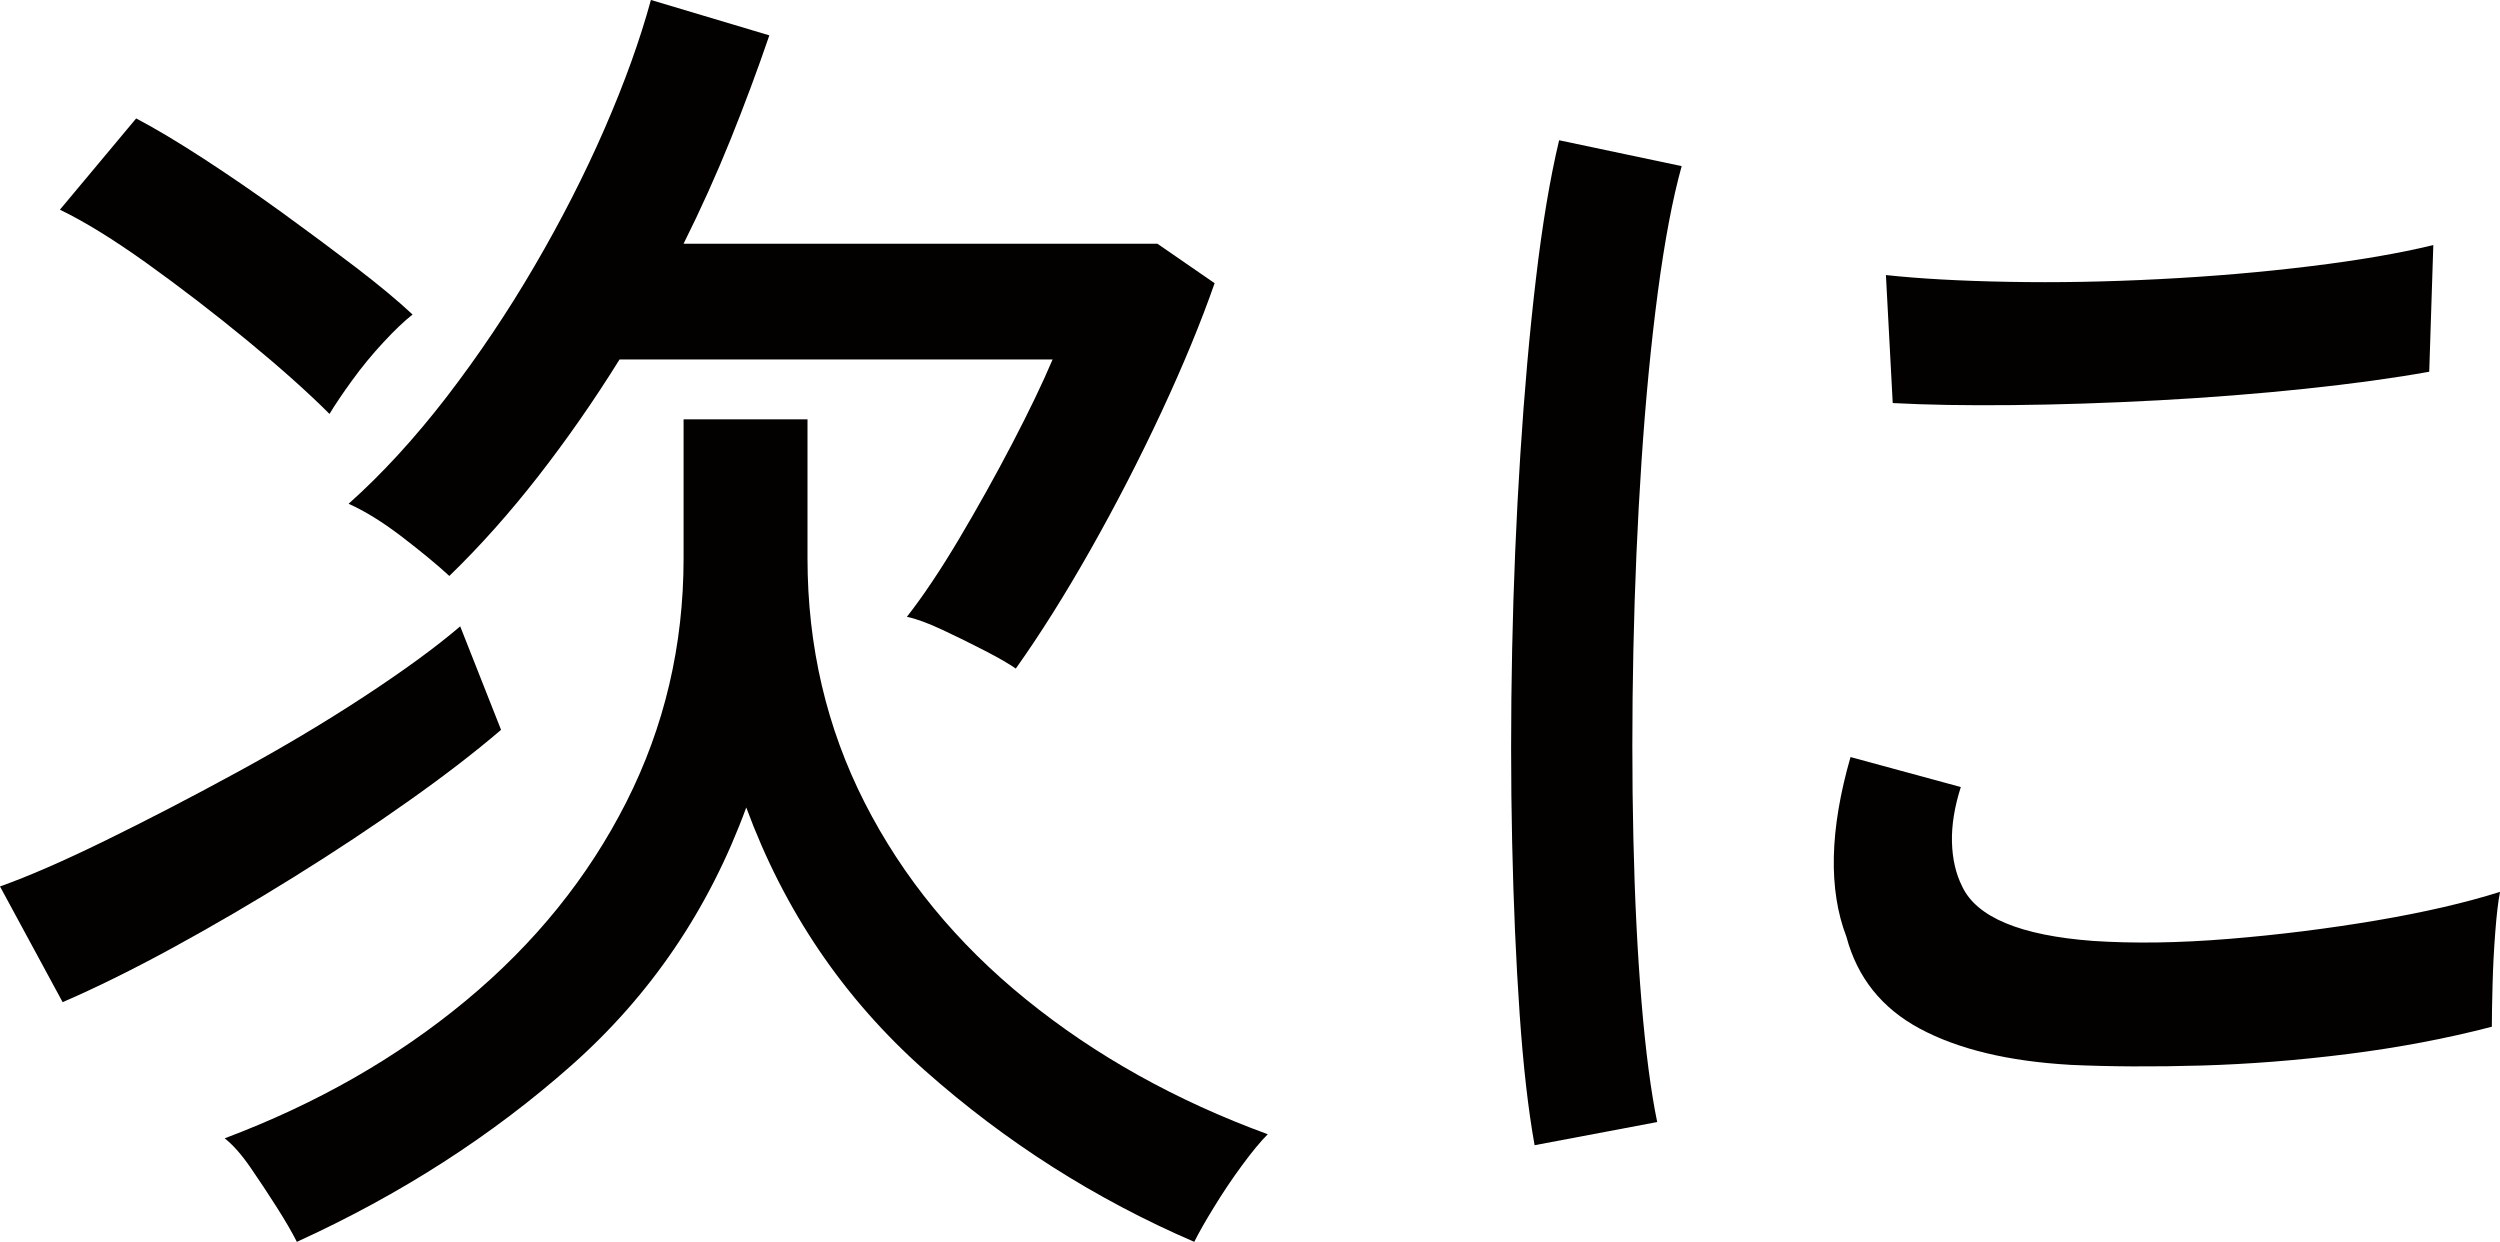 <?xml version="1.0" encoding="UTF-8"?><svg id="_レイヤー_2" xmlns="http://www.w3.org/2000/svg" width="73.439" height="36.479" viewBox="0 0 73.439 36.479"><defs><style>.cls-1{fill:#030000;}</style></defs><g id="_レイヤー_1-2"><path class="cls-1" d="M1.84,29.439l-1.84-3.399c.826-.294,1.853-.74,3.08-1.341,1.226-.6,2.513-1.266,3.859-2,1.347-.732,2.601-1.479,3.76-2.239,1.16-.761,2.101-1.446,2.82-2.061l1.2,3.04c-.747.641-1.646,1.334-2.7,2.08-1.054.747-2.18,1.494-3.38,2.24-1.2.747-2.387,1.439-3.56,2.08-1.174.64-2.254,1.174-3.24,1.6ZM9.68,12.16c-.64-.641-1.447-1.36-2.42-2.16-.974-.801-1.954-1.554-2.94-2.261-.986-.706-1.84-1.232-2.56-1.579l2.24-2.681c.56.294,1.22.688,1.979,1.181s1.526,1.02,2.3,1.579c.773.561,1.5,1.101,2.181,1.62.68.521,1.232.98,1.66,1.38-.24.188-.527.46-.86.82-.334.36-.64.733-.92,1.12s-.5.714-.66.98ZM8.72,36.479c-.134-.267-.327-.6-.58-1-.254-.399-.514-.794-.78-1.18-.267-.387-.52-.673-.76-.86,2.693-1.013,5.053-2.359,7.08-4.04,2.026-1.68,3.6-3.626,4.72-5.84,1.12-2.213,1.681-4.6,1.681-7.16v-4.08h3.64v4.08c0,2.587.56,4.98,1.68,7.181,1.12,2.199,2.7,4.127,4.74,5.779,2.04,1.654,4.406,2.974,7.1,3.96-.213.214-.467.521-.76.92-.294.4-.566.807-.819,1.221-.254.413-.447.753-.58,1.02-2.907-1.254-5.547-2.933-7.92-5.04-2.374-2.106-4.12-4.68-5.24-7.72-1.094,2.987-2.807,5.514-5.141,7.58-2.333,2.066-5.02,3.793-8.06,5.18ZM29.84,19.64c-.188-.133-.487-.307-.9-.52-.413-.214-.834-.421-1.26-.62-.427-.2-.773-.326-1.04-.38.48-.613.993-1.381,1.54-2.301.546-.92,1.066-1.853,1.56-2.8.493-.946.887-1.766,1.181-2.46h-12.721c-.746,1.2-1.539,2.34-2.38,3.42-.84,1.08-1.714,2.061-2.62,2.94-.347-.32-.807-.7-1.38-1.141-.573-.439-1.1-.766-1.58-.979.986-.88,1.946-1.927,2.881-3.14.933-1.214,1.793-2.493,2.579-3.841.787-1.346,1.474-2.692,2.061-4.04.586-1.346,1.04-2.605,1.36-3.779l3.479,1.04c-.347,1.014-.727,2.033-1.14,3.06-.414,1.027-.874,2.047-1.38,3.061h13.92l1.68,1.159c-.4,1.147-.92,2.407-1.56,3.78-.641,1.374-1.334,2.72-2.08,4.04-.747,1.32-1.48,2.487-2.2,3.5Z"/><path class="cls-1" d="M45.08,33.64c-.188-1.04-.334-2.326-.44-3.86-.106-1.533-.18-3.213-.22-5.04-.04-1.826-.04-3.713,0-5.659s.12-3.854.24-5.721c.119-1.866.272-3.593.46-5.18.186-1.586.413-2.94.68-4.06l3.6.76c-.267.96-.5,2.193-.7,3.7-.199,1.507-.359,3.159-.479,4.96-.12,1.8-.2,3.653-.24,5.56-.04,1.907-.04,3.747,0,5.521s.12,3.38.24,4.819c.12,1.44.273,2.614.46,3.521l-3.6.68ZM60.8,31.279c-1.813-.105-3.28-.46-4.4-1.06s-1.84-1.5-2.16-2.7c-.533-1.386-.493-3.146.12-5.28l3.24.881c-.187.587-.273,1.126-.26,1.619.013.494.113.928.3,1.301.427.906,1.706,1.439,3.84,1.6,1.2.08,2.533.06,4-.06,1.467-.12,2.906-.301,4.32-.54,1.413-.24,2.626-.521,3.64-.841-.054.268-.1.66-.14,1.181-.04.52-.067,1.04-.08,1.56-.014.521-.021.927-.021,1.221-1.333.347-2.739.613-4.22.8-1.479.187-2.92.3-4.319.34-1.4.04-2.688.033-3.86-.021ZM55.6,11.84l-.2-3.76c.986.106,2.187.174,3.601.199,1.413.027,2.893,0,4.439-.08,1.547-.079,3.026-.206,4.44-.38,1.413-.173,2.613-.38,3.6-.62l-.12,3.721c-1.04.187-2.254.354-3.64.5-1.387.146-2.827.26-4.32.34s-2.92.127-4.279.14c-1.36.014-2.534-.006-3.521-.06Z"/></g></svg>